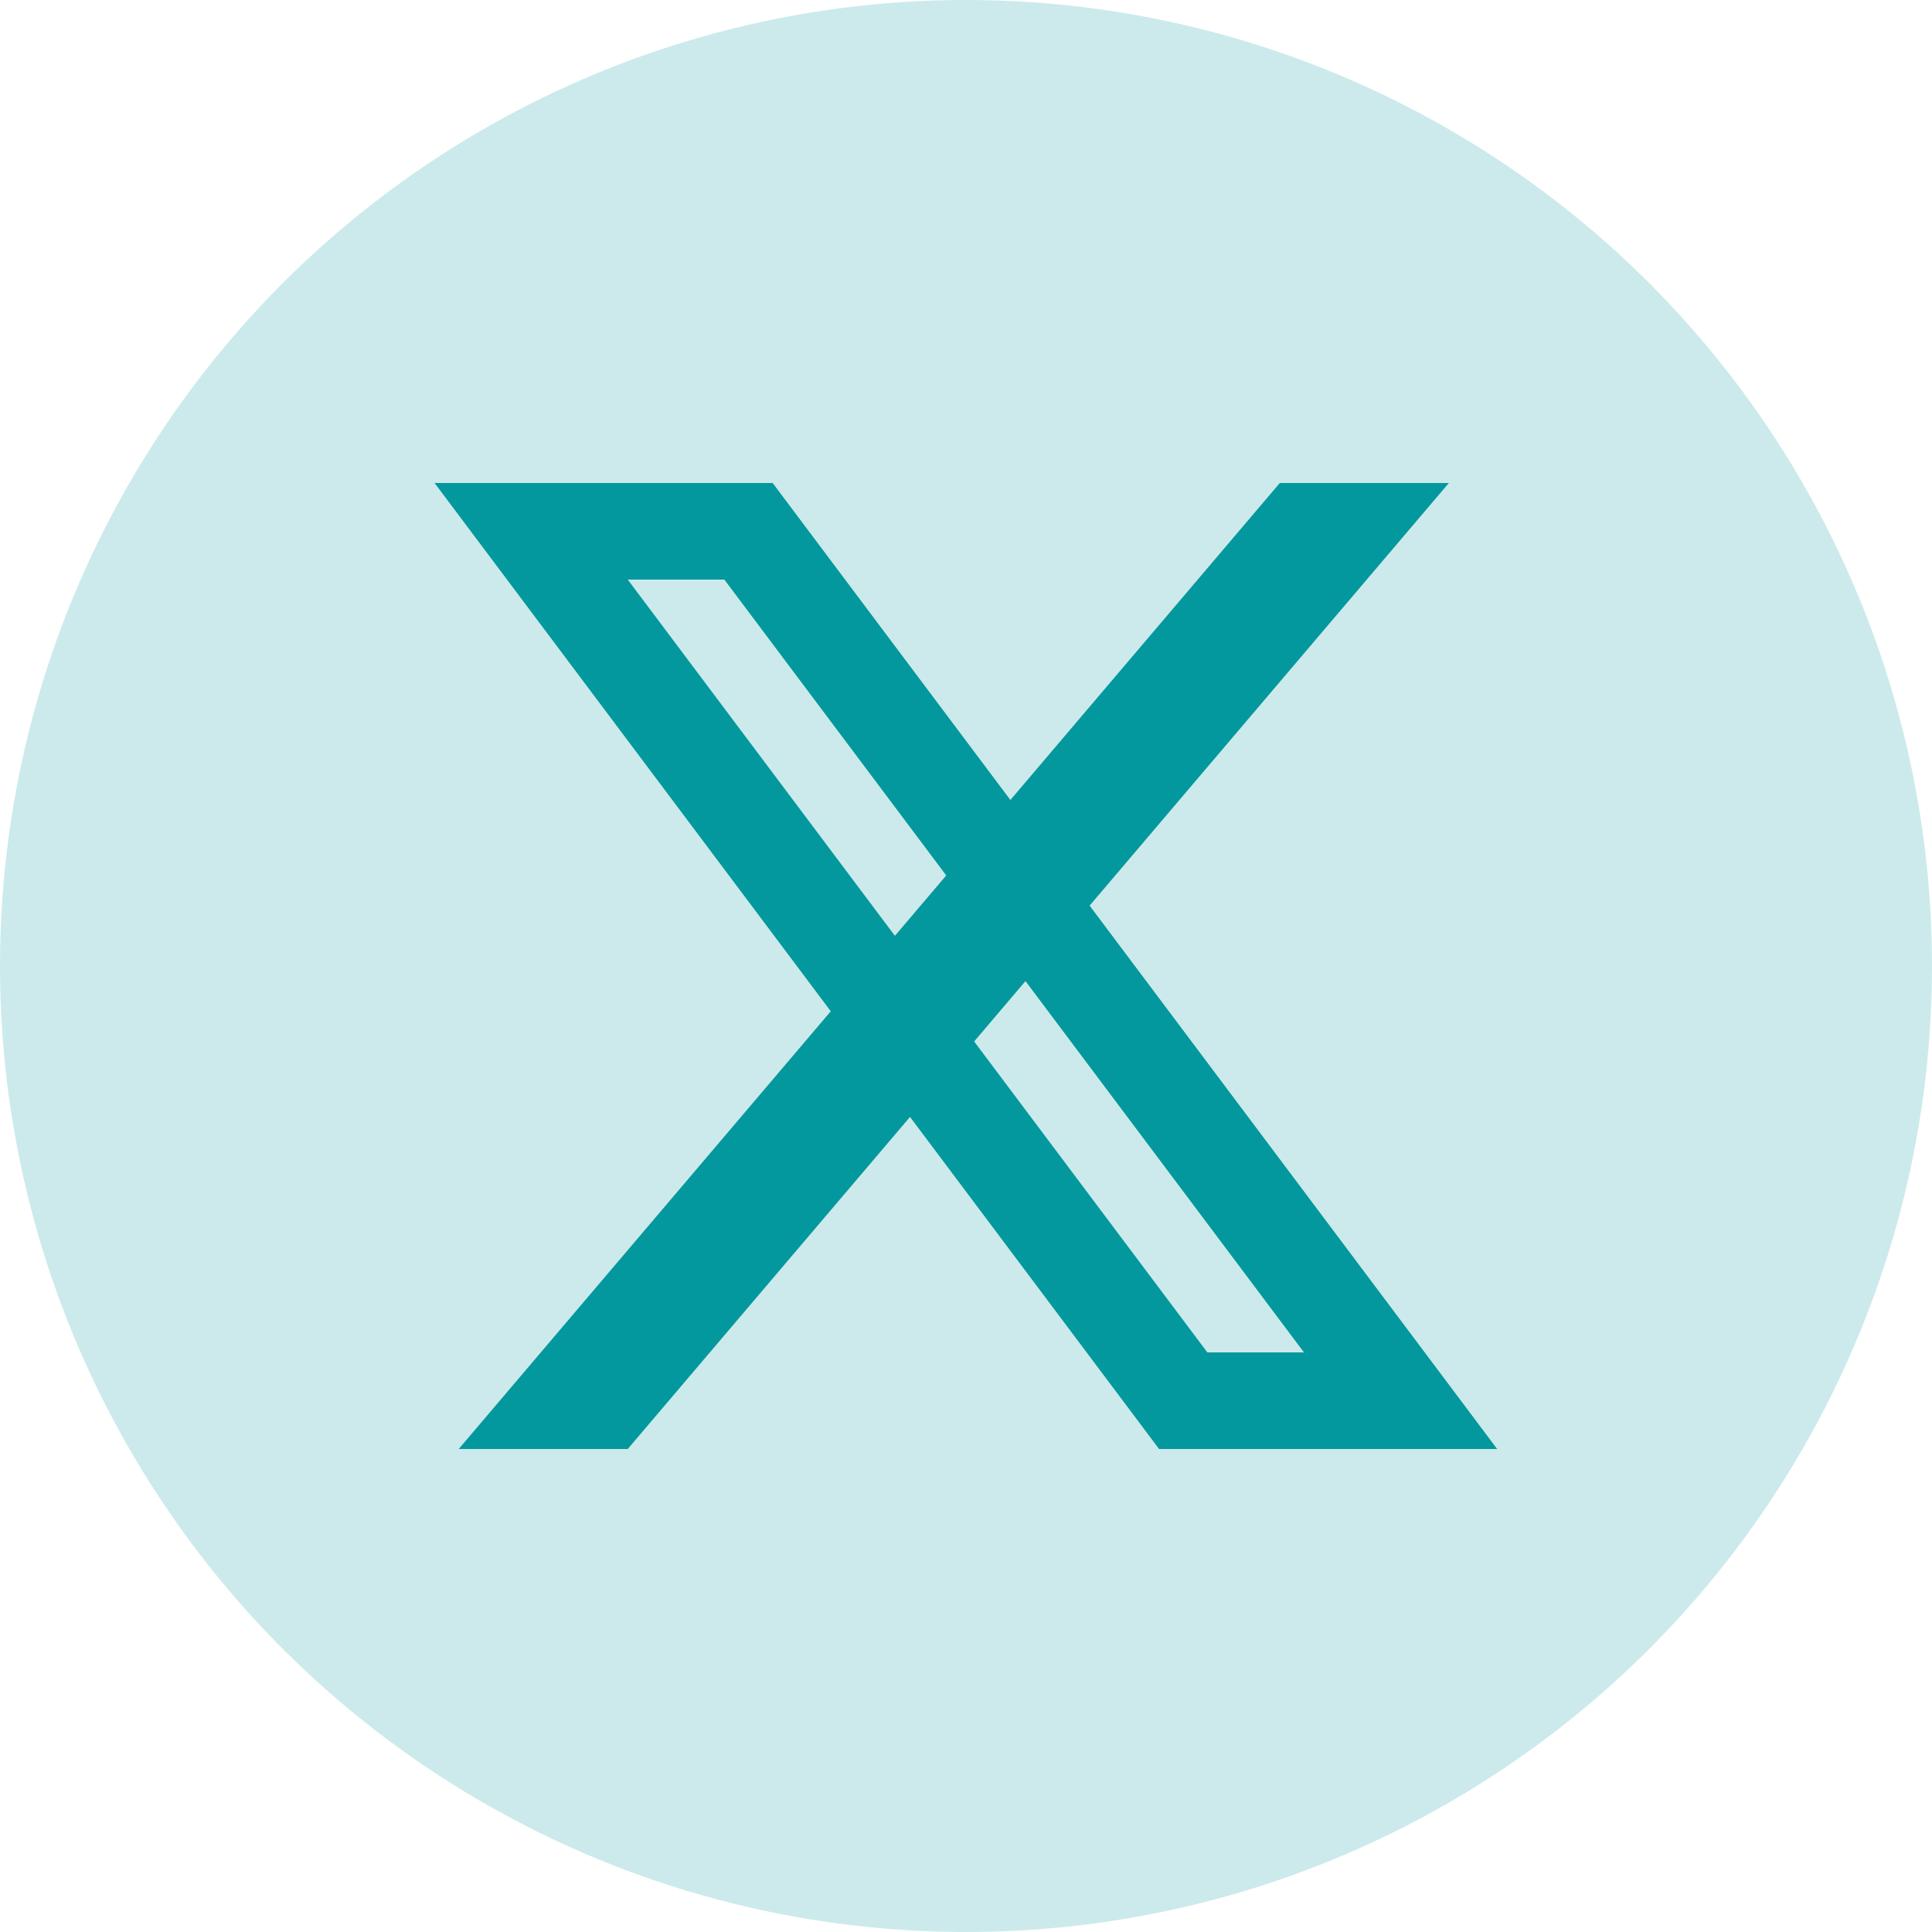 <svg width="80" height="80" viewBox="0 0 80 80" fill="none" xmlns="http://www.w3.org/2000/svg">
<circle cx="40" cy="40" r="40" fill="#03989E" fill-opacity="0.2"/>
<path d="M17.994 20H22.994L52.994 60H47.994L17.994 20Z" fill="#03989E"/>
<path d="M26.994 20H31.994L61.994 60H56.994L26.994 20Z" fill="#03989E"/>
<path d="M21.994 20H31.994V24H21.994V20Z" fill="#03989E"/>
<path d="M47.994 60H57.994V56H47.994V60Z" fill="#03989E"/>
<path d="M52.994 20H59.994L25.994 60H18.994L52.994 20Z" fill="#03989E"/>
</svg>

